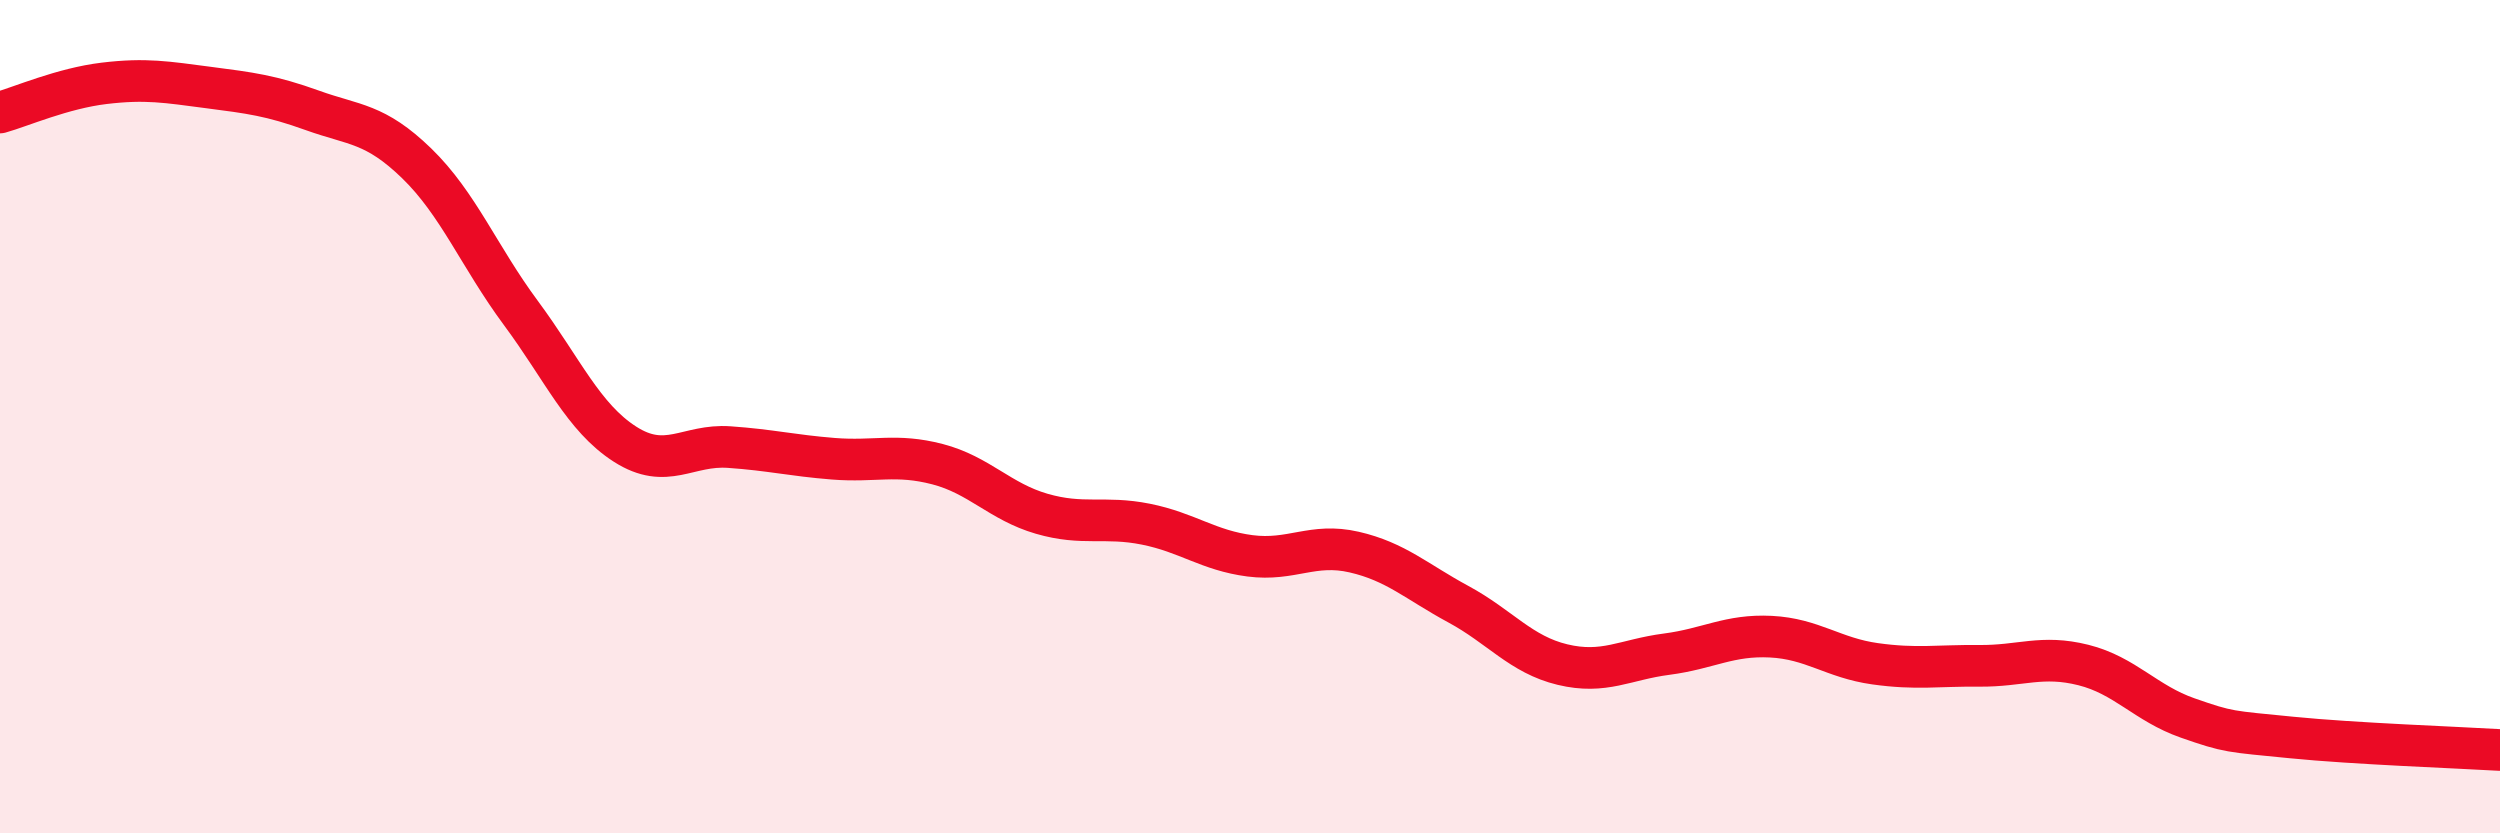 
    <svg width="60" height="20" viewBox="0 0 60 20" xmlns="http://www.w3.org/2000/svg">
      <path
        d="M 0,2.7 C 0.5,2.56 1.5,2.12 2.5,2 C 3.5,1.88 4,1.97 5,2.1 C 6,2.23 6.5,2.29 7.5,2.65 C 8.5,3.01 9,2.95 10,3.92 C 11,4.89 11.5,6.16 12.5,7.51 C 13.5,8.86 14,10.02 15,10.66 C 16,11.3 16.5,10.66 17.5,10.73 C 18.5,10.8 19,10.93 20,11.01 C 21,11.09 21.5,10.88 22.5,11.14 C 23.5,11.4 24,12.04 25,12.33 C 26,12.62 26.5,12.38 27.5,12.58 C 28.5,12.78 29,13.21 30,13.34 C 31,13.47 31.5,13.02 32.5,13.25 C 33.5,13.48 34,13.96 35,14.5 C 36,15.04 36.5,15.71 37.5,15.95 C 38.5,16.19 39,15.83 40,15.7 C 41,15.57 41.5,15.23 42.5,15.28 C 43.5,15.33 44,15.79 45,15.93 C 46,16.07 46.5,15.97 47.5,15.98 C 48.5,15.99 49,15.71 50,15.96 C 51,16.21 51.5,16.88 52.5,17.23 C 53.5,17.58 53.5,17.55 55,17.7 C 56.5,17.85 59,17.94 60,18L60 20L0 20Z"
        fill="#EB0A25"
        opacity="0.1"
        stroke-linecap="round"
        stroke-linejoin="round"
      />
      <path
        d="M 0,2.7 C 0.5,2.56 1.5,2.12 2.5,2 C 3.5,1.88 4,1.97 5,2.1 C 6,2.23 6.5,2.29 7.5,2.65 C 8.5,3.01 9,2.95 10,3.92 C 11,4.89 11.5,6.16 12.5,7.51 C 13.5,8.86 14,10.02 15,10.66 C 16,11.3 16.5,10.66 17.5,10.73 C 18.5,10.8 19,10.93 20,11.01 C 21,11.09 21.5,10.88 22.5,11.14 C 23.5,11.4 24,12.04 25,12.33 C 26,12.62 26.5,12.38 27.5,12.58 C 28.5,12.78 29,13.21 30,13.34 C 31,13.47 31.5,13.02 32.5,13.25 C 33.5,13.48 34,13.96 35,14.5 C 36,15.04 36.5,15.71 37.5,15.95 C 38.5,16.19 39,15.83 40,15.7 C 41,15.57 41.5,15.23 42.5,15.28 C 43.5,15.33 44,15.79 45,15.93 C 46,16.07 46.5,15.97 47.5,15.98 C 48.5,15.99 49,15.71 50,15.96 C 51,16.21 51.5,16.88 52.5,17.23 C 53.5,17.58 53.5,17.55 55,17.7 C 56.5,17.85 59,17.94 60,18"
        stroke="#EB0A25"
        stroke-width="1"
        fill="none"
        stroke-linecap="round"
        stroke-linejoin="round"
      />
    </svg>
  
